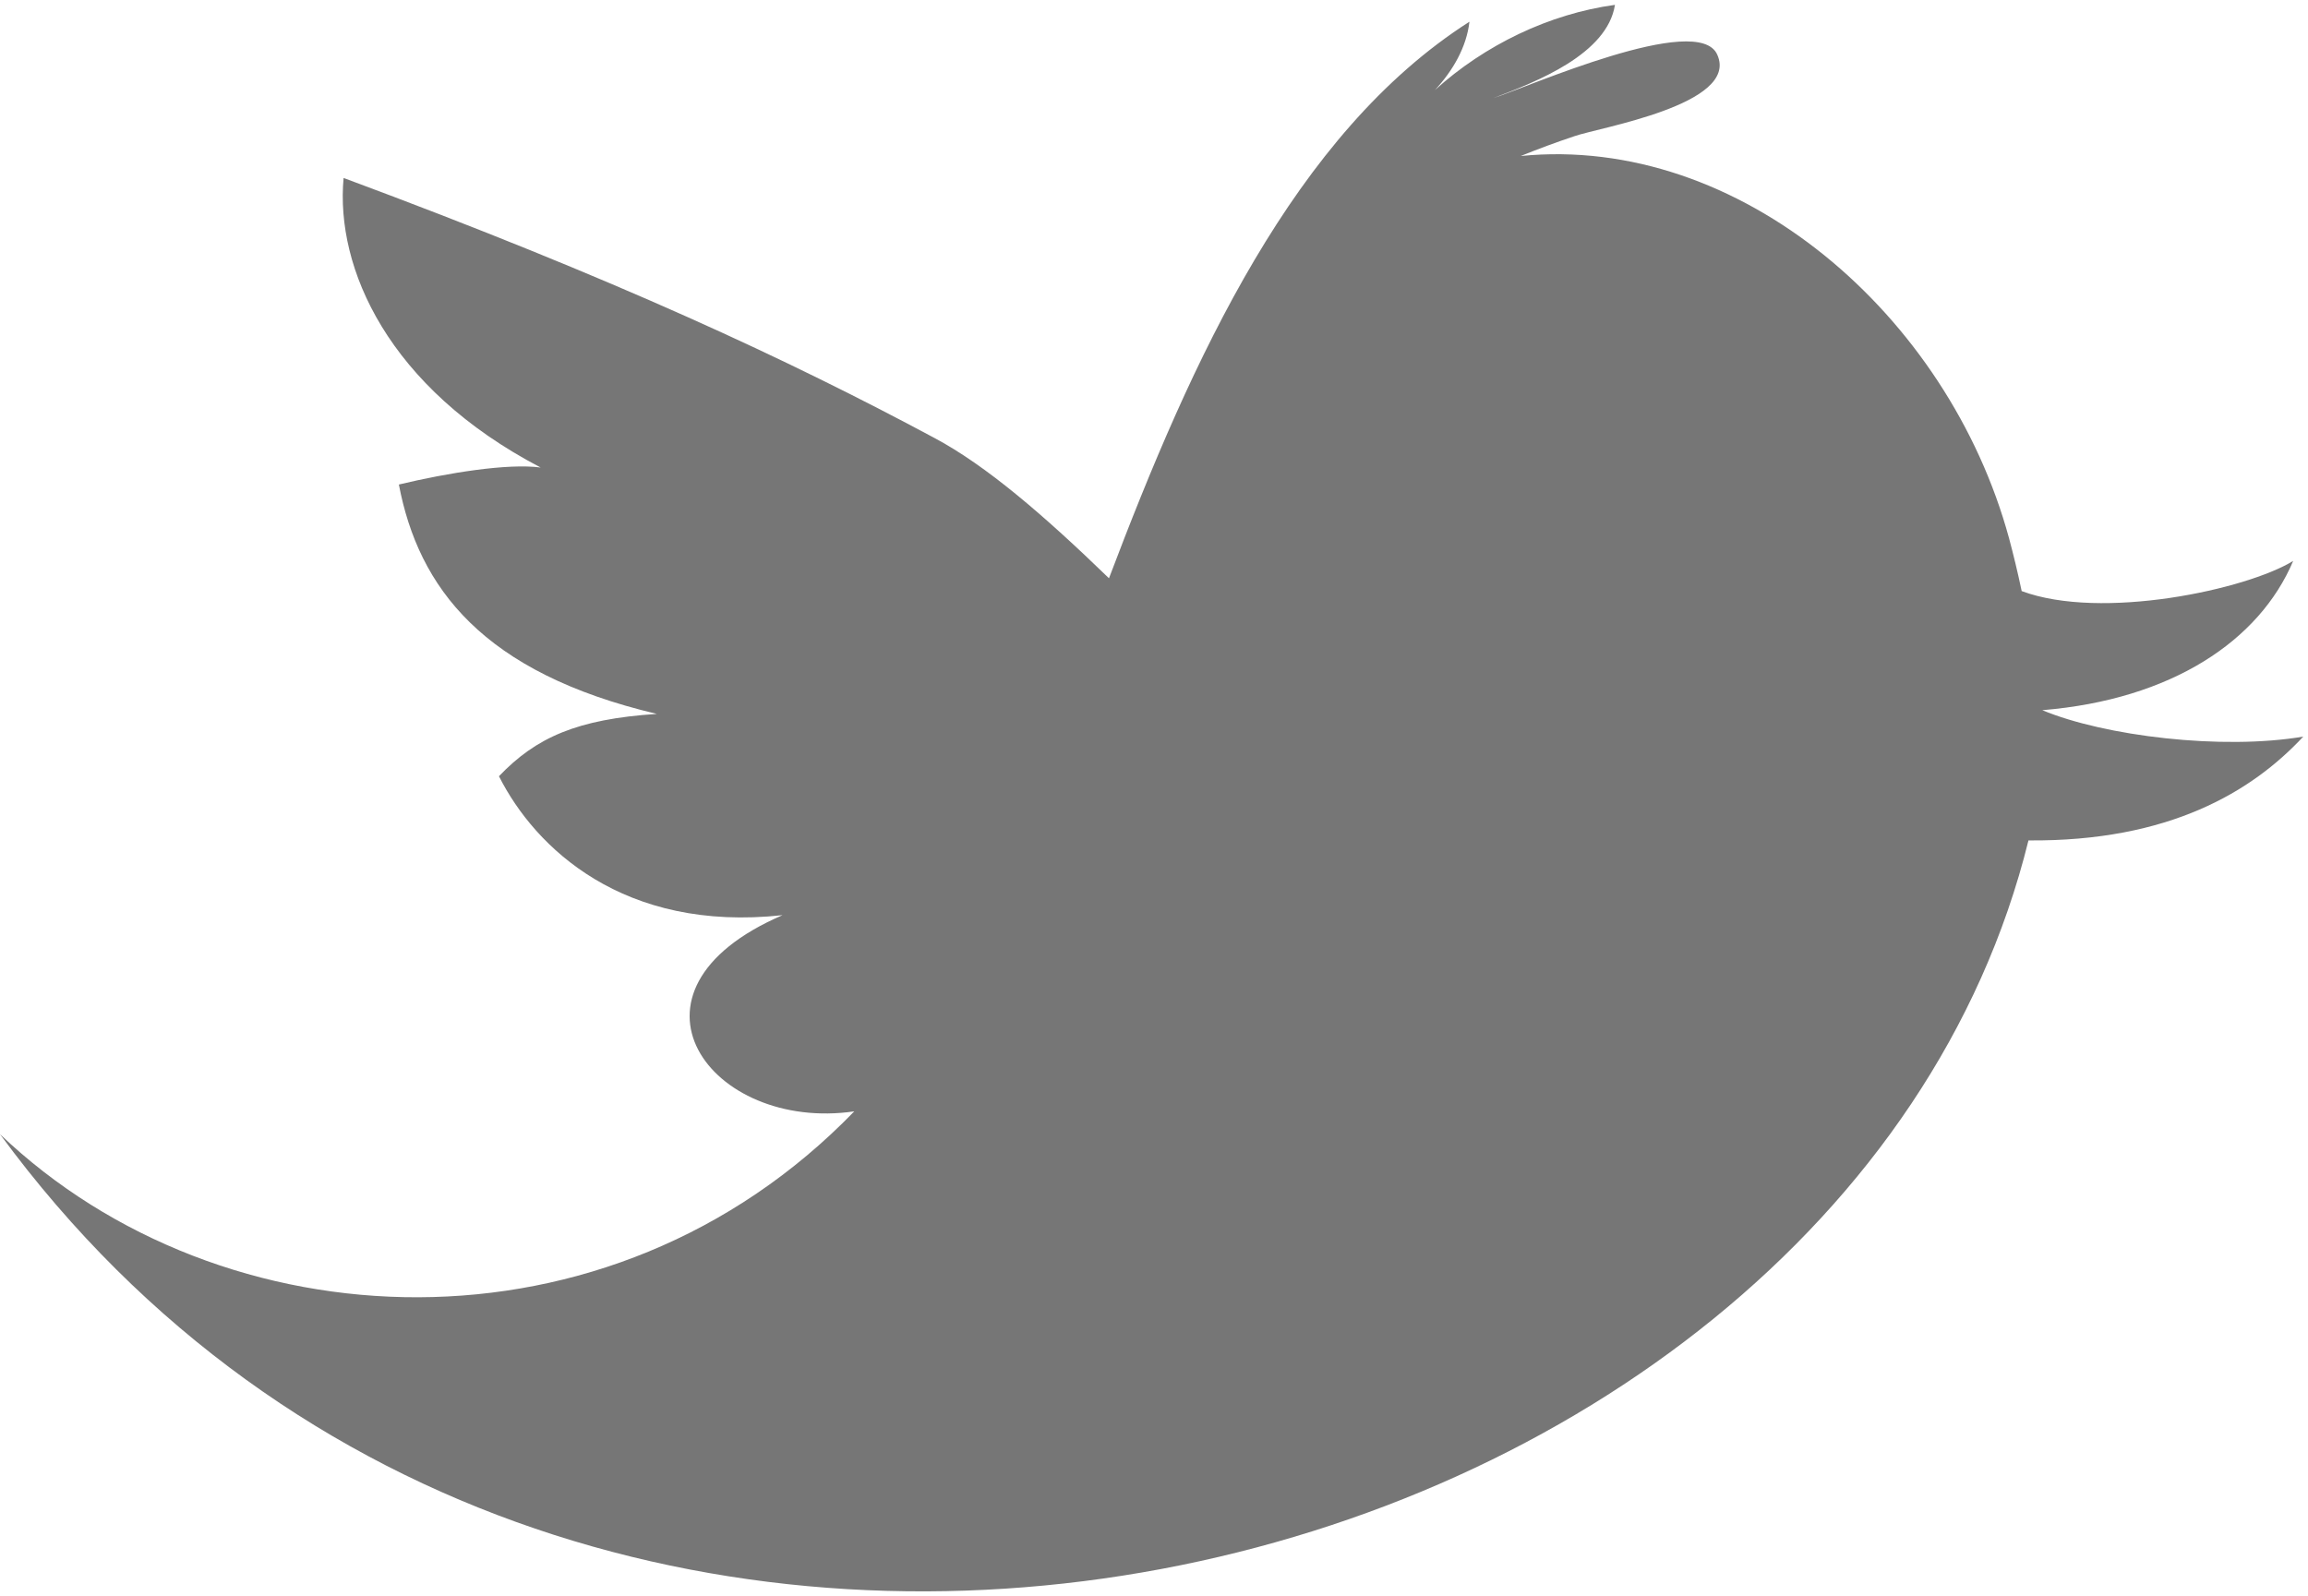 <?xml version="1.0" encoding="UTF-8" standalone="no"?>
<svg width="431px" height="298px" viewBox="0 0 431 298" version="1.1" xmlns="http://www.w3.org/2000/svg" xmlns:xlink="http://www.w3.org/1999/xlink">
    <!-- Generator: Sketch 39.1 (31720) - http://www.bohemiancoding.com/sketch -->
    <title>Twitter__x28_alt_x29_</title>
    <desc>Created with Sketch.</desc>
    <defs></defs>
    <g id="Page-1" stroke="none" stroke-width="1" fill="none" fill-rule="evenodd">
        <g id="twitter" fill="#767676">
            <path d="M381.384,132.639 C405.541,130.646 421.927,119.664 428.233,104.763 C419.519,110.116 392.469,115.952 377.53,110.394 C376.798,106.884 375.98,103.55 375.177,100.54 C363.794,58.742 324.82,25.068 283.983,29.136 C287.287,27.802 290.638,26.56 293.979,25.445 C298.474,23.835 324.847,19.544 320.694,10.235 C317.194,2.047 284.972,16.423 278.905,18.302 C286.914,15.29 300.159,10.109 301.578,0.906 C289.308,2.589 277.263,8.39 267.956,16.825 C271.316,13.208 273.865,8.8 274.406,4.056 C241.68,24.963 222.563,67.113 207.092,108 C194.944,96.227 184.177,86.956 174.518,81.808 C147.421,67.277 115.022,52.116 64.163,33.236 C62.602,50.063 72.485,72.437 100.963,87.316 C94.793,86.49 83.51,88.333 74.486,90.494 C78.161,109.771 90.163,125.653 122.655,133.333 C107.806,134.313 100.132,137.692 93.177,144.975 C99.94,158.382 116.443,174.161 146.13,170.922 C113.124,185.148 132.672,211.493 159.529,207.564 C113.713,254.887 41.479,251.409 0,211.828 C108.299,359.4 343.716,299.102 378.799,156.962 C405.084,157.186 420.536,147.857 430.117,137.572 C414.973,140.142 393.023,137.486 381.384,132.639 L381.384,132.639 Z" id="Twitter__x28_alt_x29_"></path>
        </g>
    </g>
</svg>